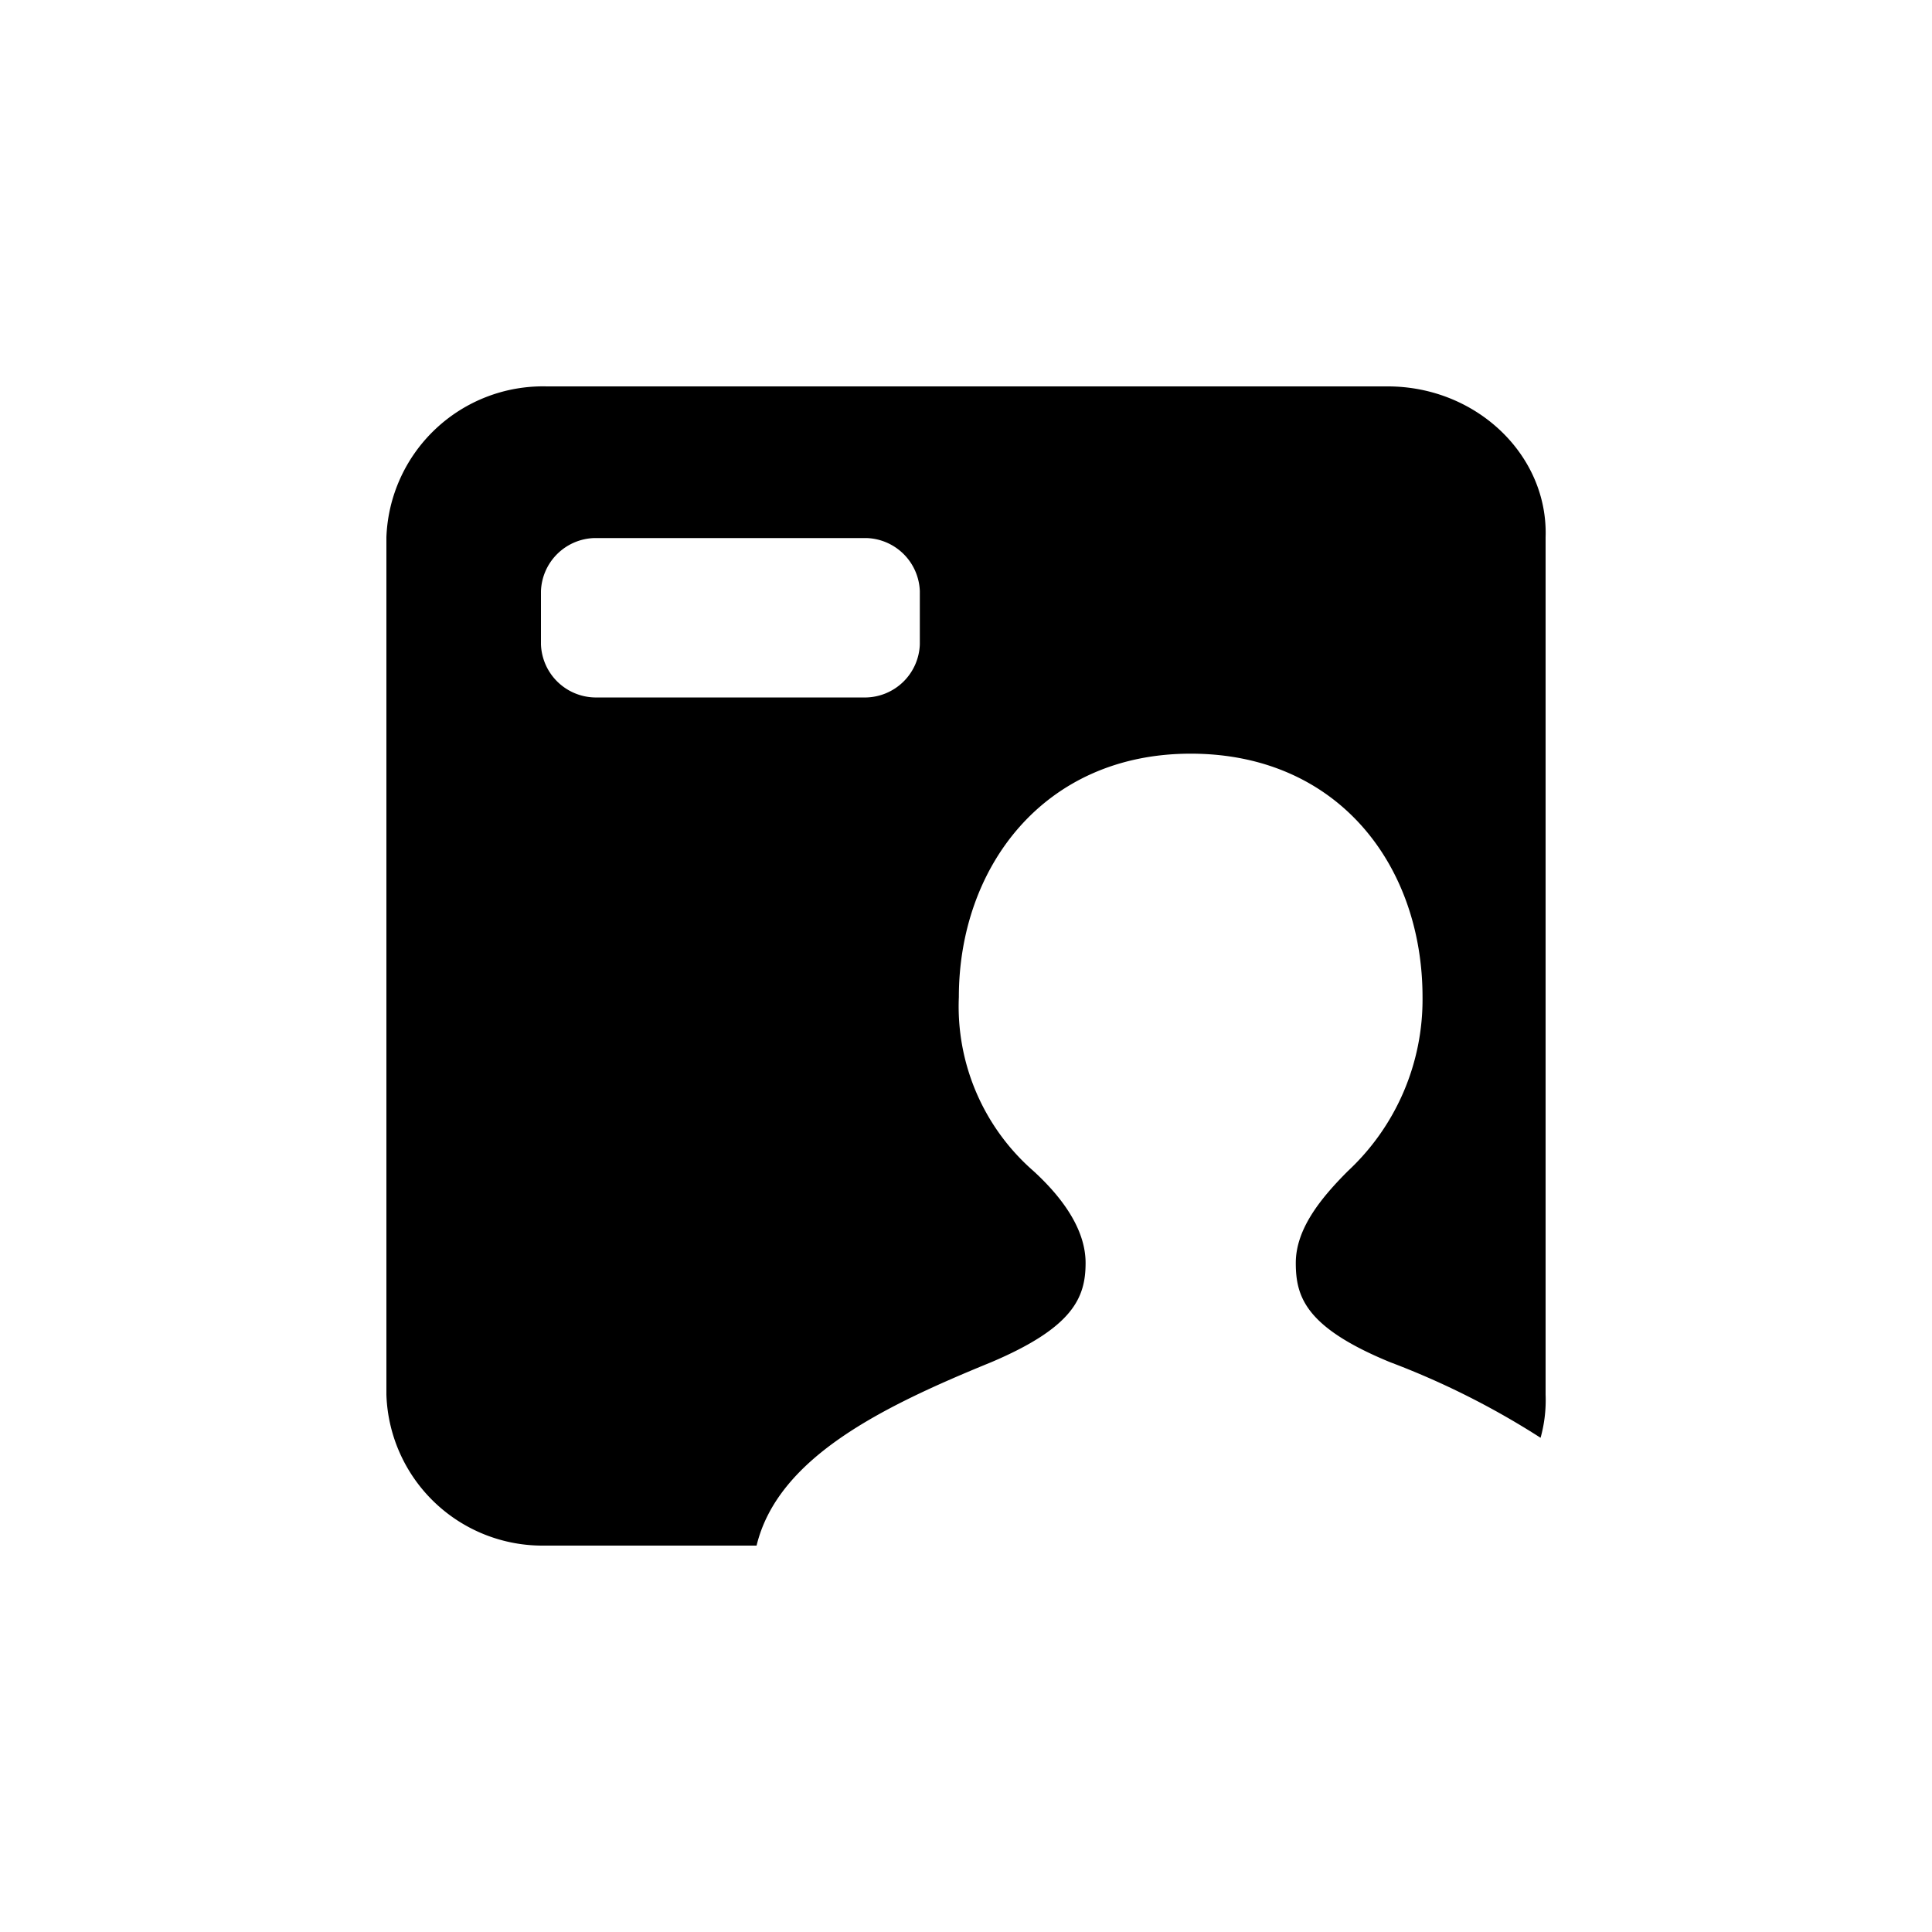 <?xml version="1.0" encoding="utf-8"?>
<svg fill="#000000" width="800px" height="800px" viewBox="0 0 100 100" xmlns="http://www.w3.org/2000/svg"><path d="M71.83,20H28.3A8.11,8.11,0,0,0,20,27.81V72.19A8.08,8.08,0,0,0,28.16,80h11c1.1-4.54,6.46-7.17,12.14-9.49,4.24-1.8,4.89-3.34,4.89-5.14s-1.29-3.47-2.7-4.76a11.3,11.3,0,0,1-3.86-9c0-6.69,4.37-12.6,12-12.6s12,5.79,12,12.6a12.13,12.13,0,0,1-3.86,9c-1.41,1.41-2.7,3-2.7,4.76s.51,3.34,4.89,5.14a41.53,41.53,0,0,1,7.78,3.91A7.28,7.28,0,0,0,80,72.19V27.81C80.14,23.56,76.42,20,71.83,20ZM47.61,33.35a2.85,2.85,0,0,1-2.76,2.75H30.78A2.85,2.85,0,0,1,28,33.35V30.6a2.85,2.85,0,0,1,2.76-2.75H44.85a2.85,2.85,0,0,1,2.76,2.75Z" fill-rule="evenodd"/></svg>